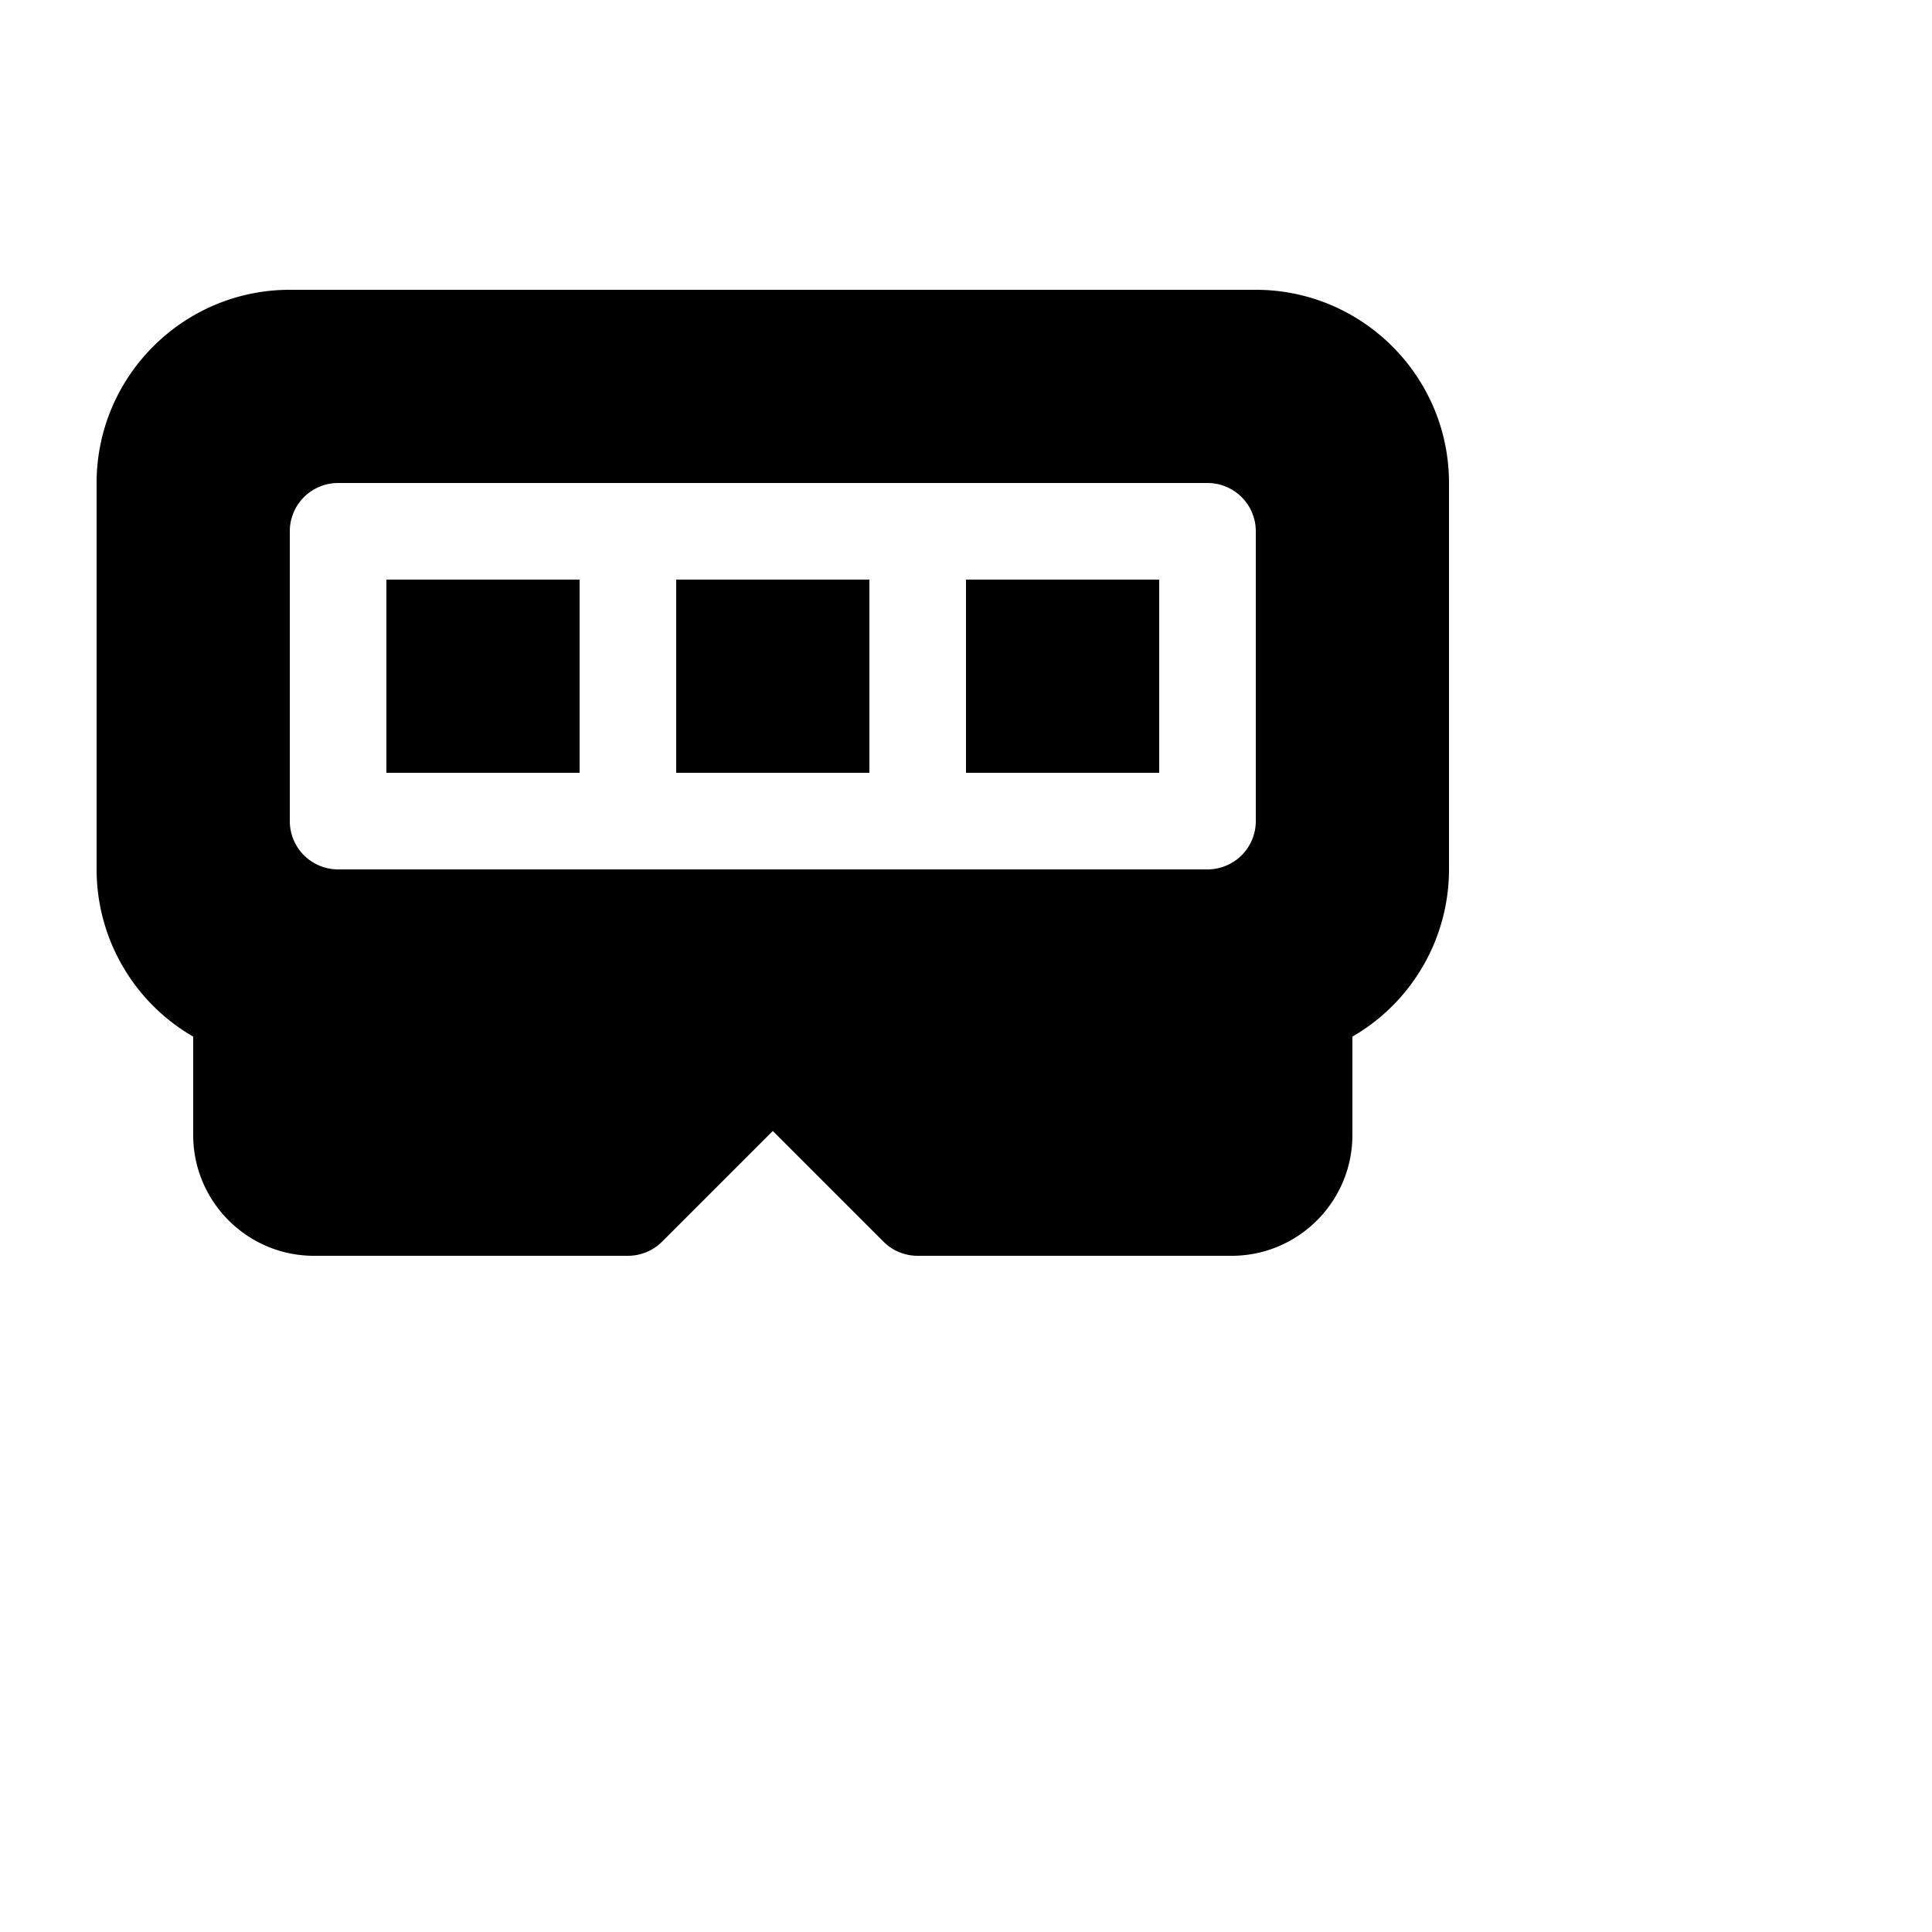 <?xml version="1.0"?>
<svg width="20" height="20" viewBox="0 0 20 20" xmlns="http://www.w3.org/2000/svg"><path fill="currentColor" d="M10 8h2V6h-2v2ZM7 8h2V6H7v2ZM4 8h2V6H4v2Zm9-5H3c-1.103 0-2 .897-2 2v4a2 2 0 0 0 1 1.731v1.019c0 .689.561 1.25 1.25 1.25H6.5c.133 0 .26-.053.354-.146L8 11.708l1.146 1.146A.5.5 0 0 0 9.5 13h3.25c.689 0 1.25-.561 1.25-1.25v-1.019A2 2 0 0 0 15 9V5c0-1.103-.897-2-2-2Zm0 5.5a.5.5 0 0 1-.5.5h-9a.5.5 0 0 1-.5-.5v-3a.5.5 0 0 1 .5-.5h9a.5.5 0 0 1 .5.5v3Z"></path></svg>